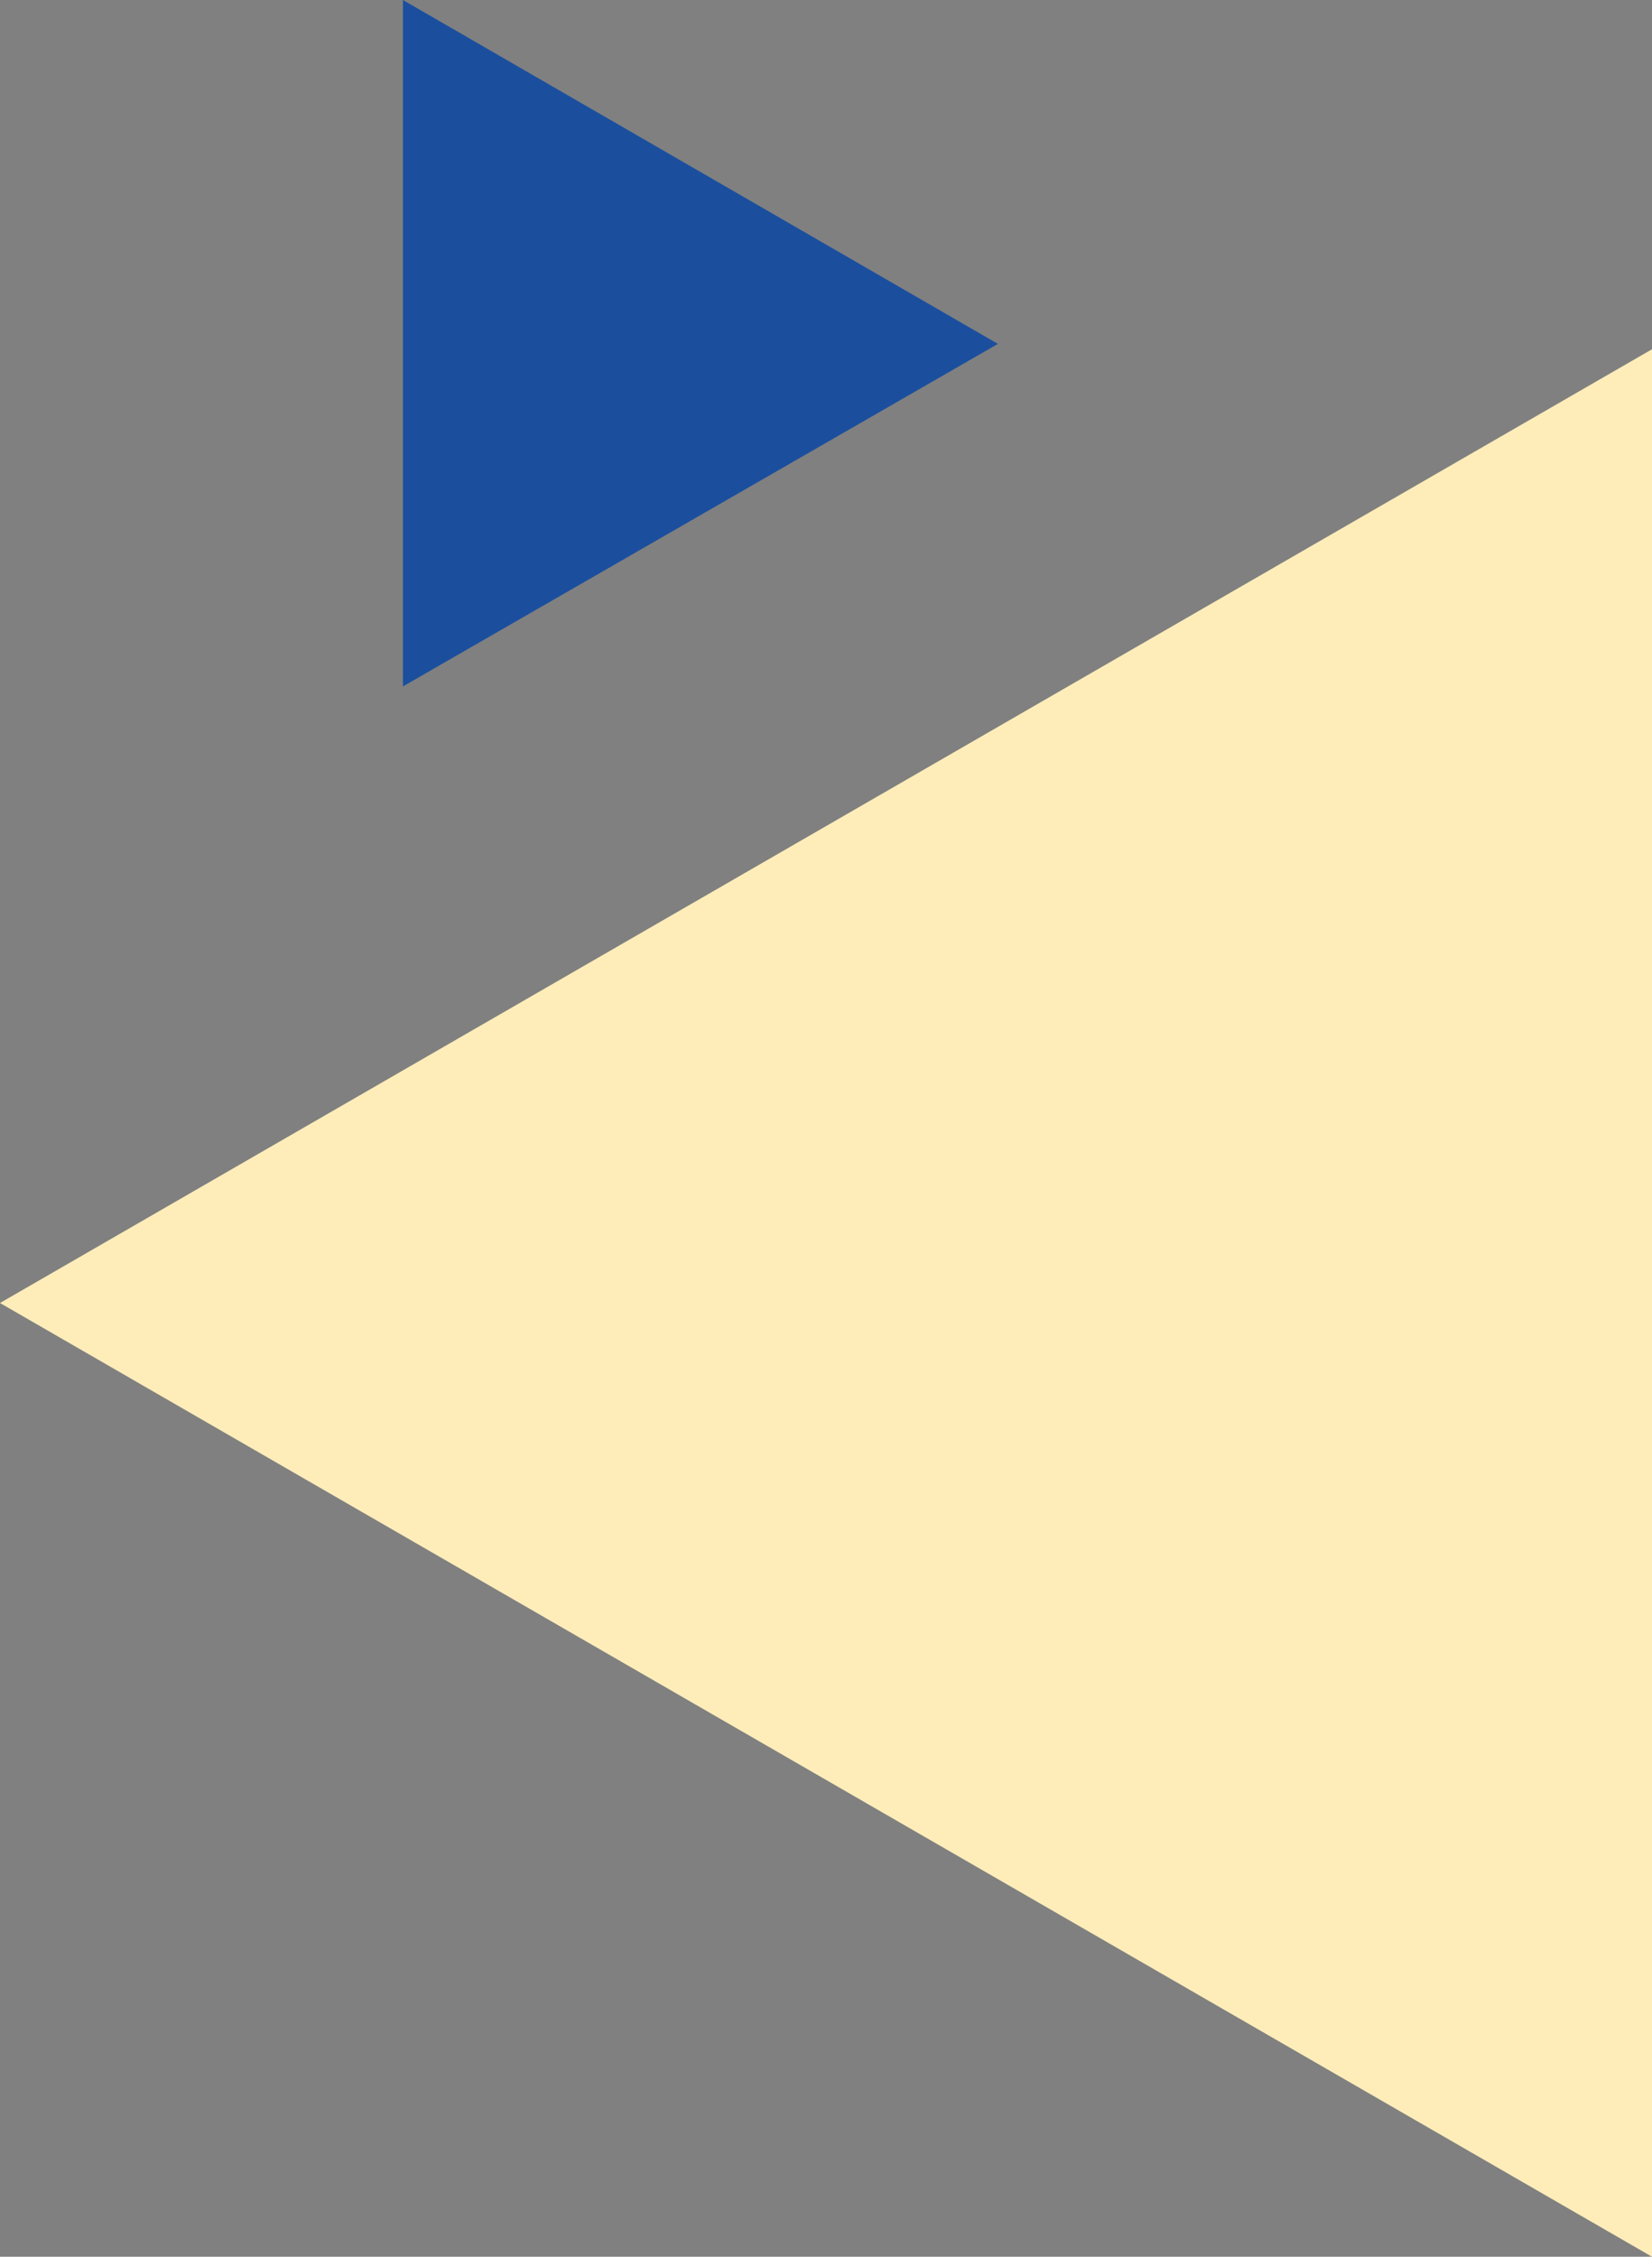 <?xml version="1.0" encoding="utf-8"?>
<!-- Generator: Adobe Illustrator 25.4.1, SVG Export Plug-In . SVG Version: 6.00 Build 0)  -->
<svg version="1.1" id="背景" xmlns="http://www.w3.org/2000/svg" xmlns:xlink="http://www.w3.org/1999/xlink" x="0px" y="0px"
	 viewBox="0 0 123 168" style="enable-background:new 0 0 123 168;" xml:space="preserve">
<rect x="0" y="0" width="123" height="168" fill="#808080" stroke="none"/>
<style type="text/css">
	.st0{fill:#FFEDB9;}
	.st1{fill:#1B4F9E;}
</style>
<polygon class="st0" points="0,97 123,168 123,26 "/>
<polygon class="st1" points="74.3,25.6 30,51.1 30,0 "/>
</svg>
